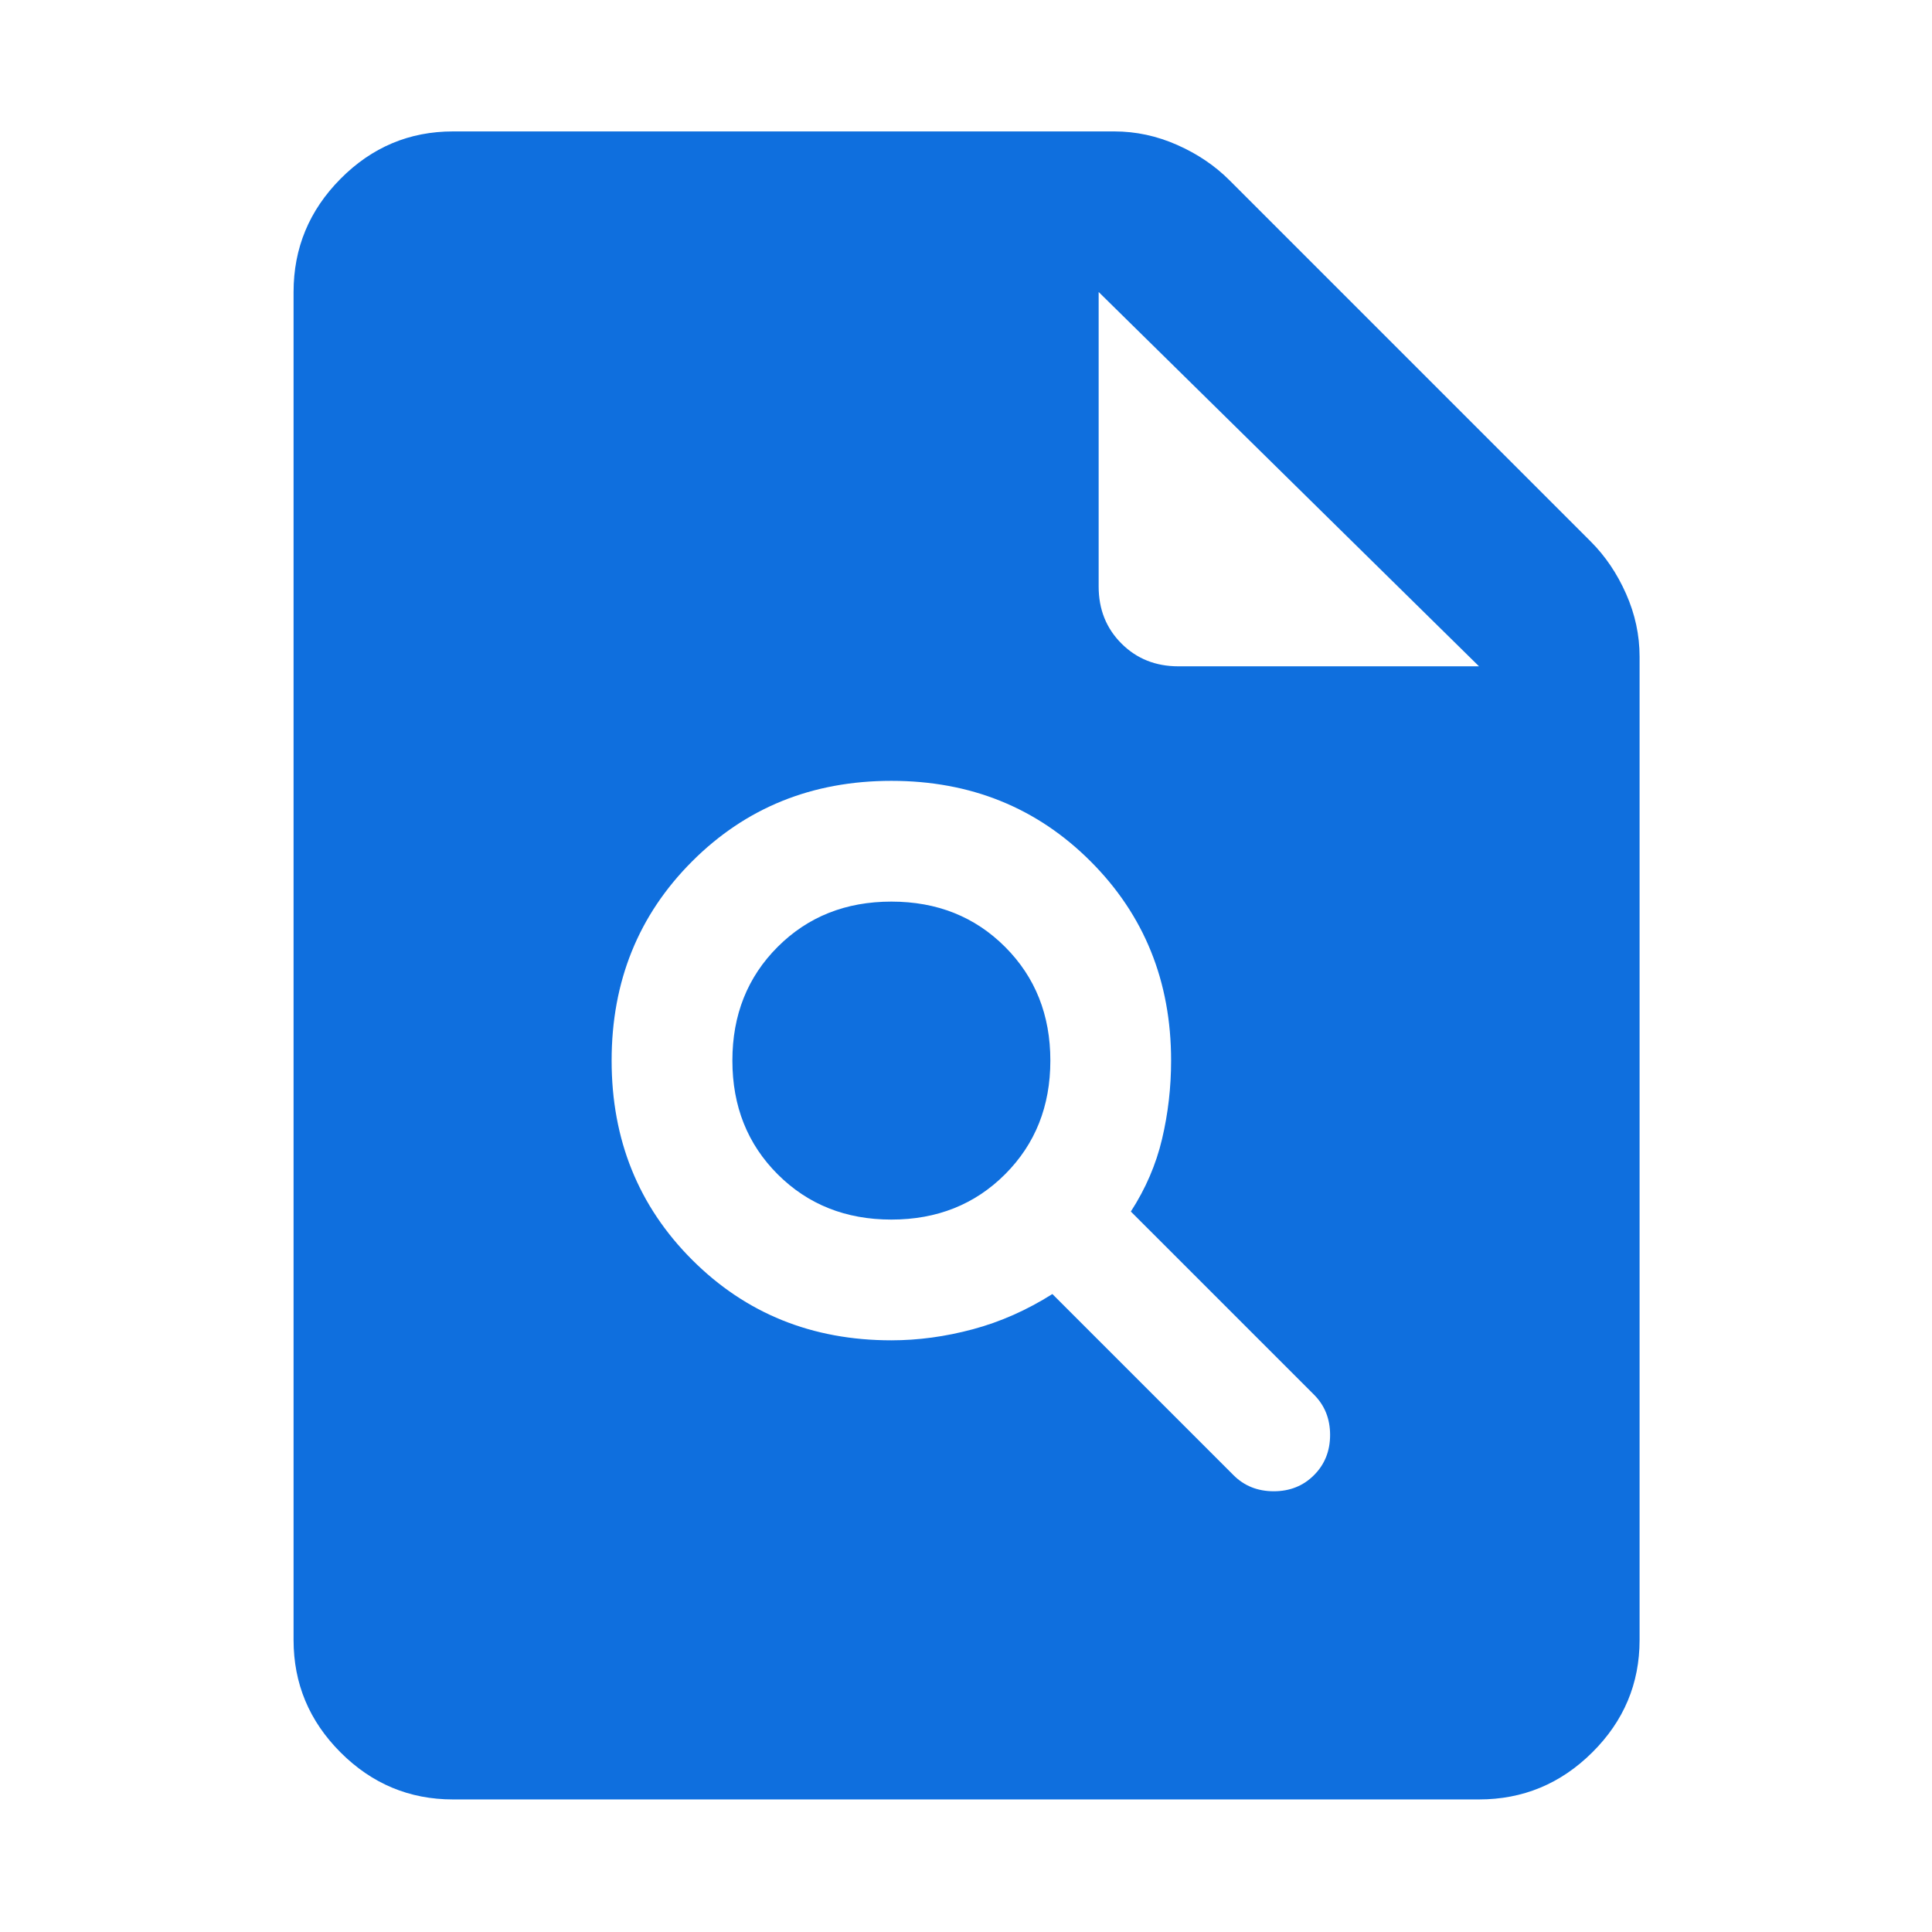 <svg width="163" height="163" viewBox="0 0 163 163" fill="#0F6FDE" xmlns="http://www.w3.org/2000/svg">
<path d="M38.218 151.816C34.538 151.816 31.377 150.494 28.733 147.85C26.09 145.207 24.768 142.045 24.768 138.365V24.635C24.768 20.929 26.09 17.744 28.733 15.082C31.377 12.419 34.538 11.088 38.218 11.088H94.02C95.834 11.088 97.598 11.467 99.312 12.225C101.026 12.983 102.495 13.975 103.721 15.2L134.217 45.696C135.442 46.922 136.434 48.391 137.192 50.105C137.95 51.819 138.329 53.583 138.329 55.397V138.365C138.329 142.045 136.998 145.207 134.335 147.85C131.673 150.494 128.488 151.816 124.782 151.816H38.218ZM92.692 49.491C92.692 51.41 93.333 53.011 94.615 54.293C95.897 55.575 97.498 56.216 99.417 56.216H124.782L92.692 24.635V49.491ZM75.203 113.081C77.467 113.081 79.759 112.77 82.08 112.147C84.4 111.525 86.636 110.534 88.787 109.176L104.068 124.457C104.973 125.363 106.105 125.816 107.464 125.816C108.822 125.816 109.954 125.363 110.859 124.457C111.765 123.552 112.218 122.42 112.218 121.062C112.218 119.703 111.765 118.571 110.859 117.666L95.408 102.215C96.653 100.29 97.531 98.253 98.04 96.102C98.549 93.951 98.804 91.744 98.804 89.48C98.804 82.802 96.54 77.199 92.013 72.671C87.485 68.143 81.882 65.879 75.203 65.879C68.525 65.879 62.922 68.143 58.394 72.671C53.866 77.199 51.602 82.802 51.602 89.48C51.602 96.159 53.866 101.762 58.394 106.29C62.922 110.817 68.525 113.081 75.203 113.081ZM75.203 102.894C71.355 102.894 68.157 101.62 65.61 99.073C63.063 96.527 61.79 93.329 61.79 89.48C61.79 85.632 63.063 82.434 65.61 79.887C68.157 77.34 71.355 76.067 75.203 76.067C79.052 76.067 82.249 77.34 84.796 79.887C87.343 82.434 88.617 85.632 88.617 89.48C88.617 93.329 87.343 96.527 84.796 99.073C82.249 101.62 79.052 102.894 75.203 102.894Z"/>
</svg>
